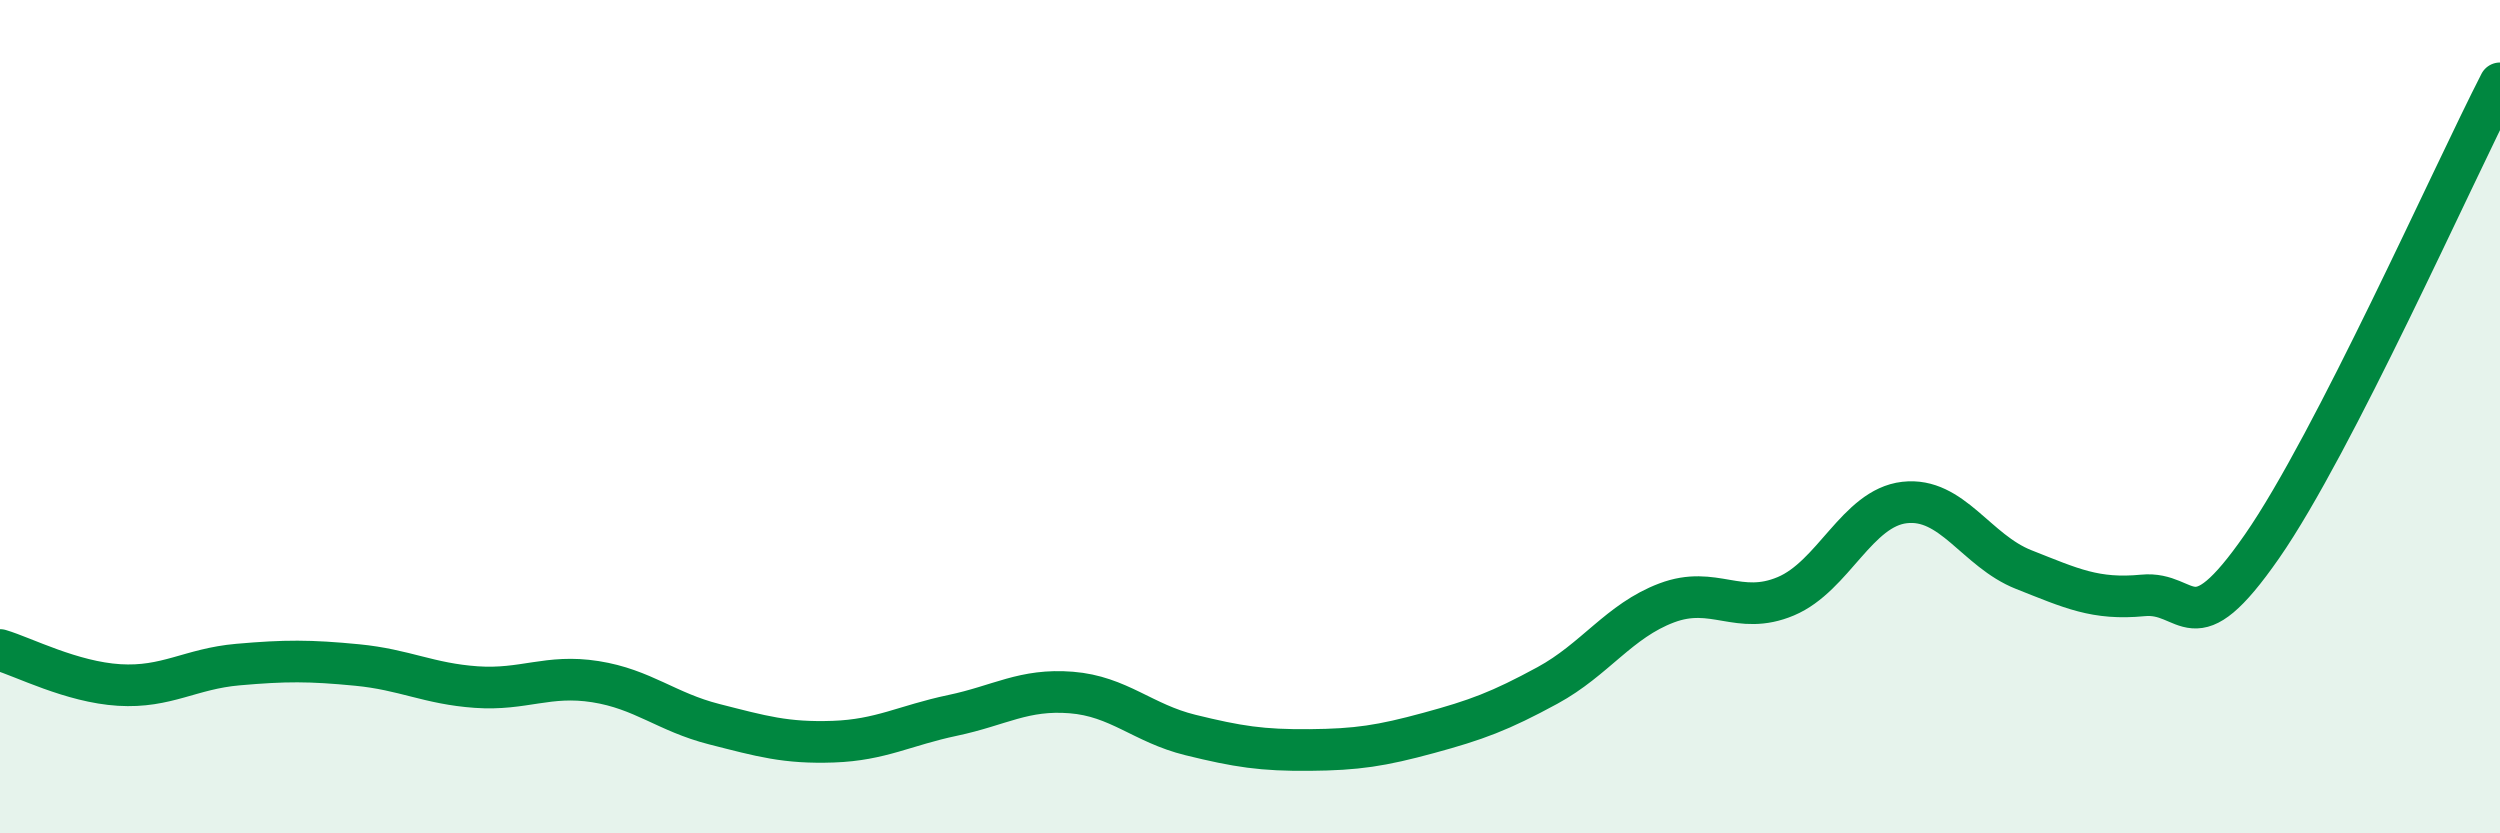 
    <svg width="60" height="20" viewBox="0 0 60 20" xmlns="http://www.w3.org/2000/svg">
      <path
        d="M 0,15.6 C 0.57,15.77 1.72,16.37 2.86,16.44 C 4,16.51 4.57,16.05 5.71,15.95 C 6.85,15.85 7.43,15.85 8.57,15.96 C 9.71,16.07 10.29,16.41 11.43,16.49 C 12.57,16.57 13.15,16.18 14.29,16.36 C 15.43,16.54 16,17.09 17.14,17.38 C 18.28,17.67 18.86,17.84 20,17.8 C 21.14,17.76 21.72,17.41 22.86,17.17 C 24,16.93 24.57,16.53 25.71,16.62 C 26.85,16.71 27.43,17.36 28.57,17.64 C 29.71,17.92 30.29,18.01 31.43,18 C 32.57,17.99 33.15,17.9 34.29,17.59 C 35.43,17.28 36,17.07 37.14,16.45 C 38.28,15.83 38.86,14.9 40,14.47 C 41.14,14.04 41.72,14.79 42.86,14.31 C 44,13.83 44.57,12.19 45.71,12.06 C 46.85,11.93 47.43,13.22 48.57,13.67 C 49.71,14.12 50.29,14.4 51.43,14.29 C 52.57,14.18 52.58,15.57 54.29,13.11 C 56,10.65 58.86,4.22 60,2L60 20L0 20Z"
        fill="#008740"
        opacity="0.1"
        stroke-linecap="round"
        stroke-linejoin="round"
      />
      <path
        d="M 0,15.6 C 0.57,15.77 1.72,16.37 2.86,16.44 C 4,16.51 4.57,16.05 5.71,15.95 C 6.85,15.85 7.43,15.85 8.57,15.96 C 9.71,16.07 10.29,16.41 11.43,16.49 C 12.57,16.57 13.15,16.18 14.29,16.36 C 15.43,16.54 16,17.09 17.14,17.38 C 18.28,17.67 18.86,17.84 20,17.8 C 21.14,17.76 21.72,17.41 22.86,17.17 C 24,16.93 24.57,16.53 25.71,16.62 C 26.85,16.71 27.43,17.36 28.57,17.64 C 29.71,17.92 30.29,18.01 31.43,18 C 32.57,17.99 33.15,17.9 34.29,17.59 C 35.43,17.28 36,17.07 37.14,16.45 C 38.28,15.83 38.86,14.9 40,14.47 C 41.14,14.04 41.72,14.79 42.86,14.31 C 44,13.83 44.57,12.19 45.71,12.06 C 46.85,11.93 47.43,13.22 48.57,13.67 C 49.71,14.12 50.29,14.4 51.43,14.29 C 52.57,14.18 52.58,15.57 54.29,13.11 C 56,10.65 58.86,4.22 60,2"
        stroke="#008740"
        stroke-width="1"
        fill="none"
        stroke-linecap="round"
        stroke-linejoin="round"
      />
    </svg>
  